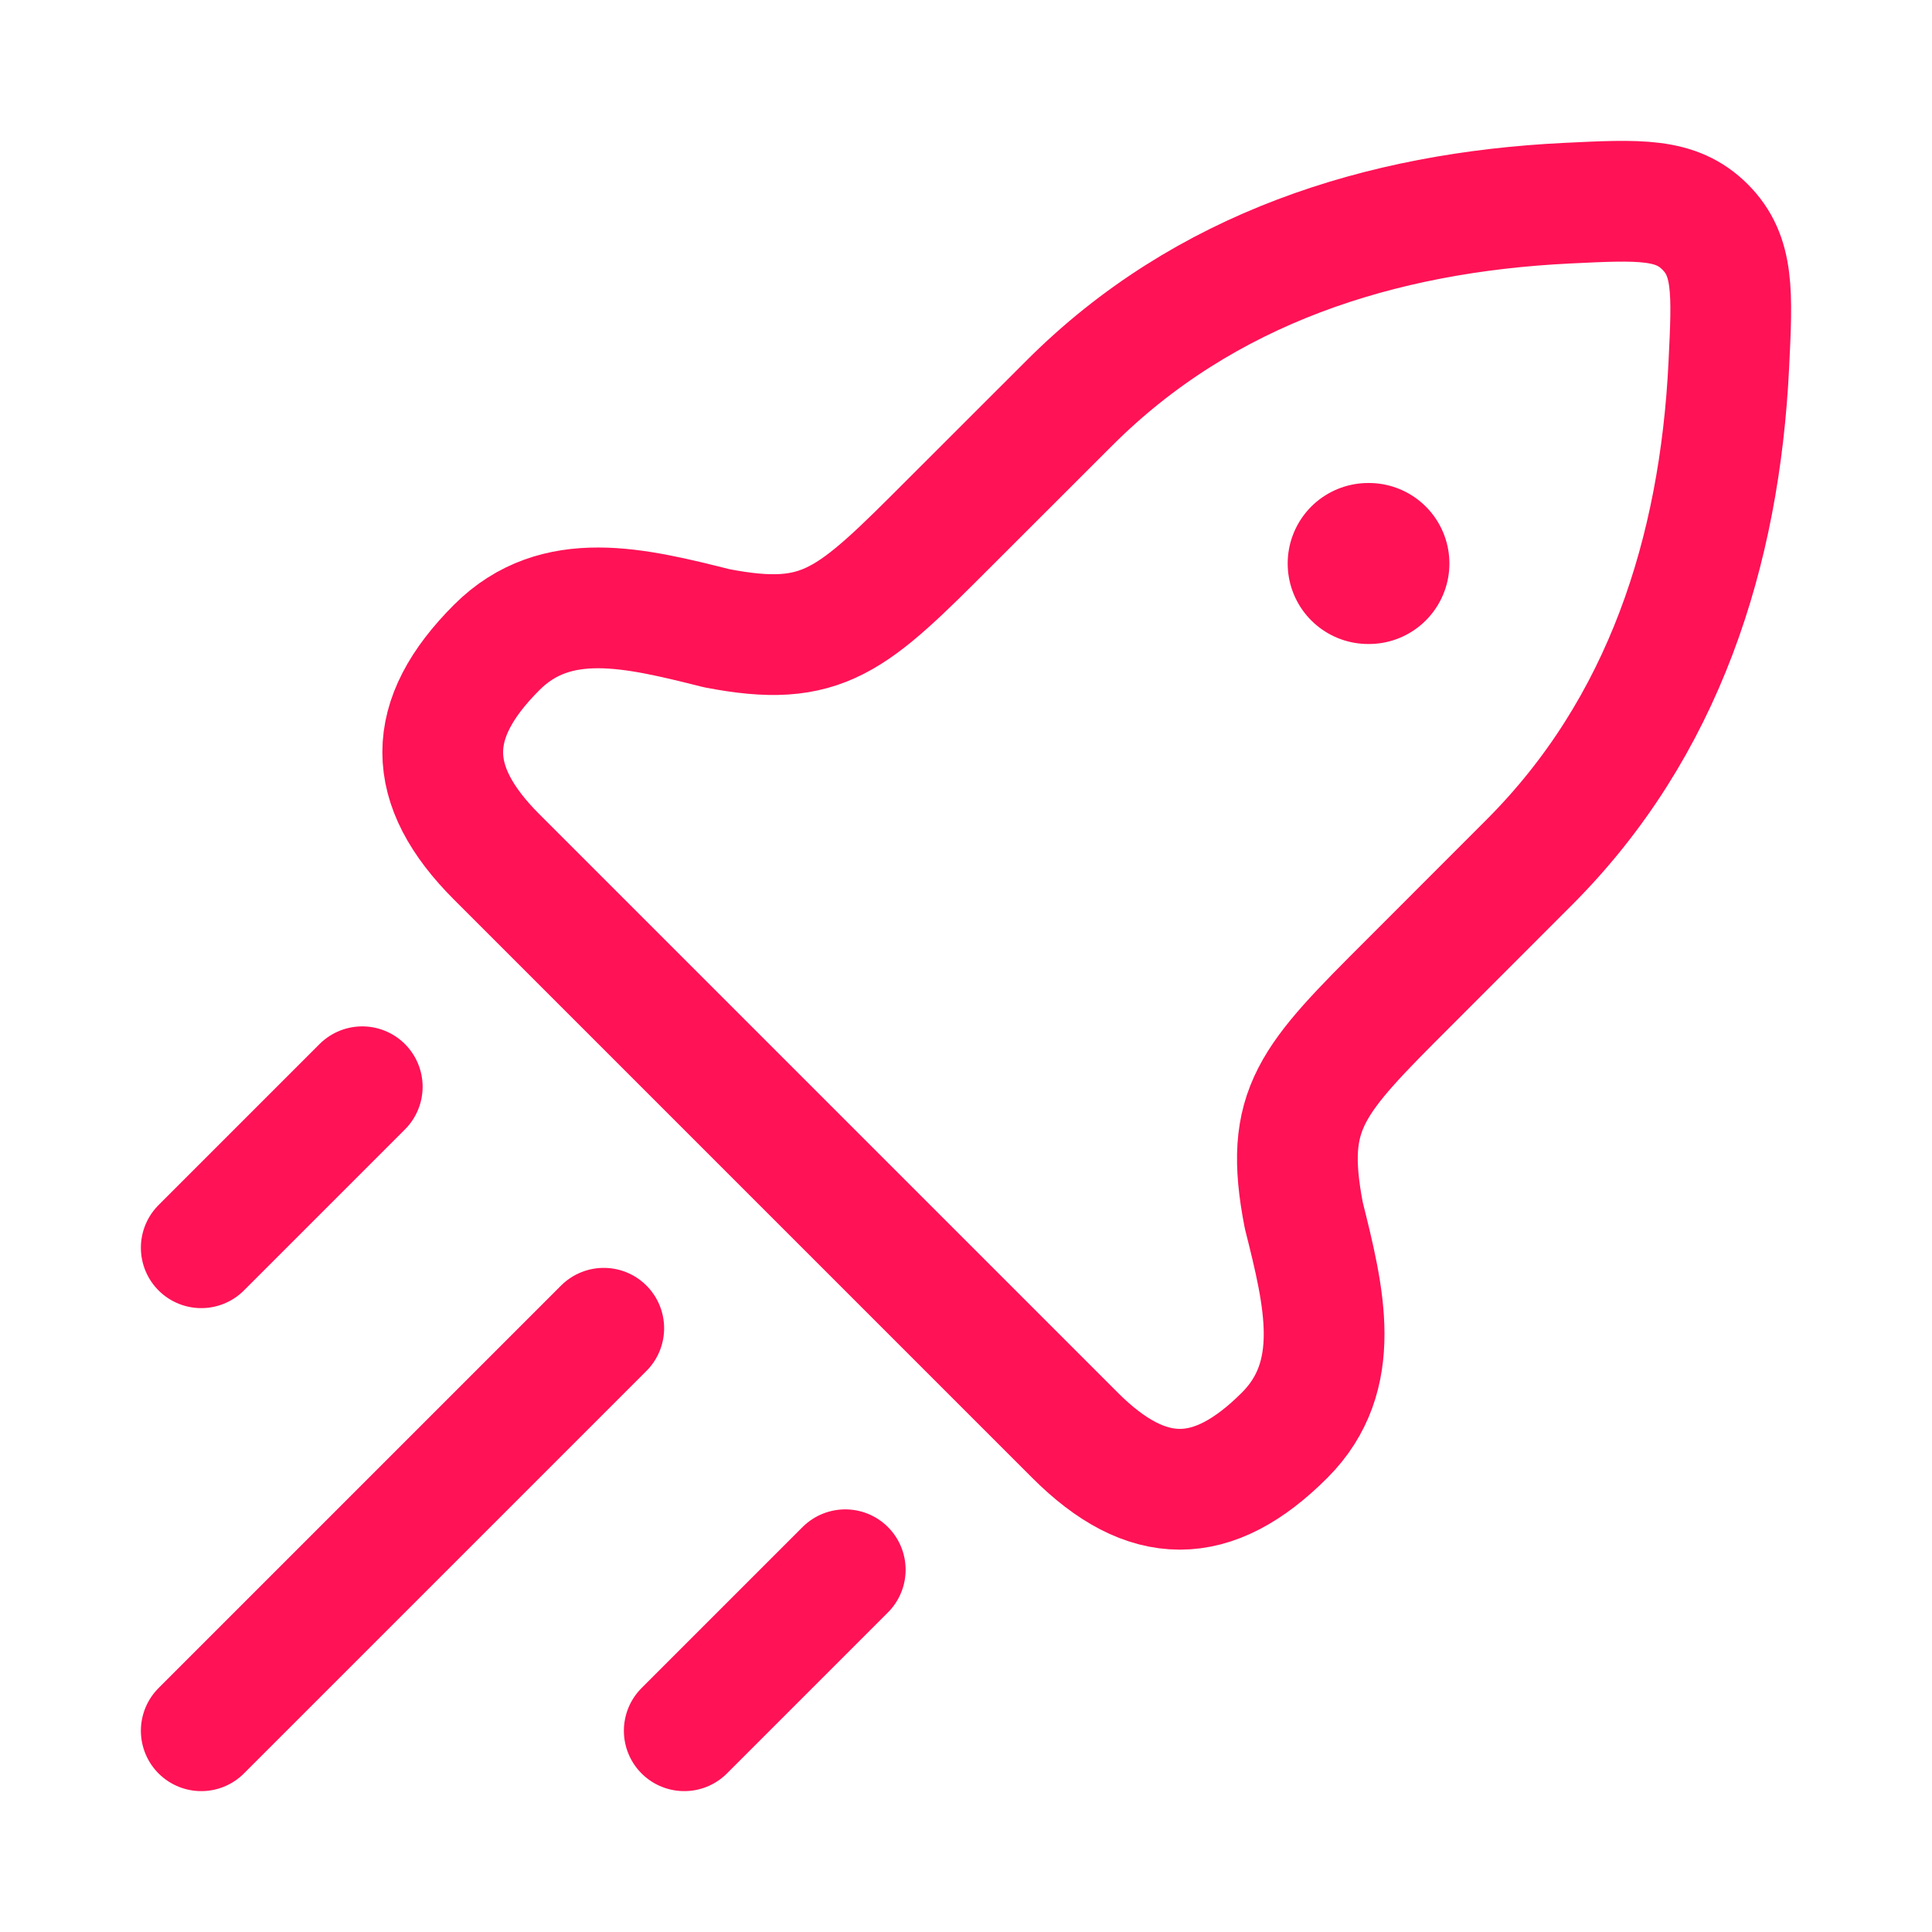 <svg xmlns="http://www.w3.org/2000/svg" viewBox="0 0 24 24" width="24" height="24" color="#ff1256" fill="none">
    <path d="M11.801 6.489L13.287 5.004C14.96 3.331 17.149 2.637 19.467 2.524C20.369 2.48 20.819 2.458 21.181 2.819C21.542 3.181 21.52 3.631 21.476 4.533C21.363 6.851 20.669 9.04 18.996 10.713L17.511 12.199C16.287 13.422 15.939 13.77 16.196 15.097C16.45 16.111 16.695 17.092 15.958 17.829C15.064 18.724 14.248 18.724 13.354 17.829L6.171 10.646C5.276 9.752 5.276 8.936 6.171 8.042C6.908 7.305 7.889 7.55 8.903 7.804C10.23 8.061 10.578 7.713 11.801 6.489Z" stroke="currentColor" stroke-width="1.5" stroke-linejoin="round" />
    <path d="M16.996 7H17.005" stroke="currentColor" stroke-width="2" stroke-linecap="round" stroke-linejoin="round" />
    <path d="M2.5 21.5L7.5 16.5" stroke="currentColor" stroke-width="1.5" stroke-linecap="round" />
    <path d="M8.5 21.5L10.5 19.5" stroke="currentColor" stroke-width="1.5" stroke-linecap="round" />
    <path d="M2.5 15.5L4.5 13.5" stroke="currentColor" stroke-width="1.5" stroke-linecap="round" />
</svg>